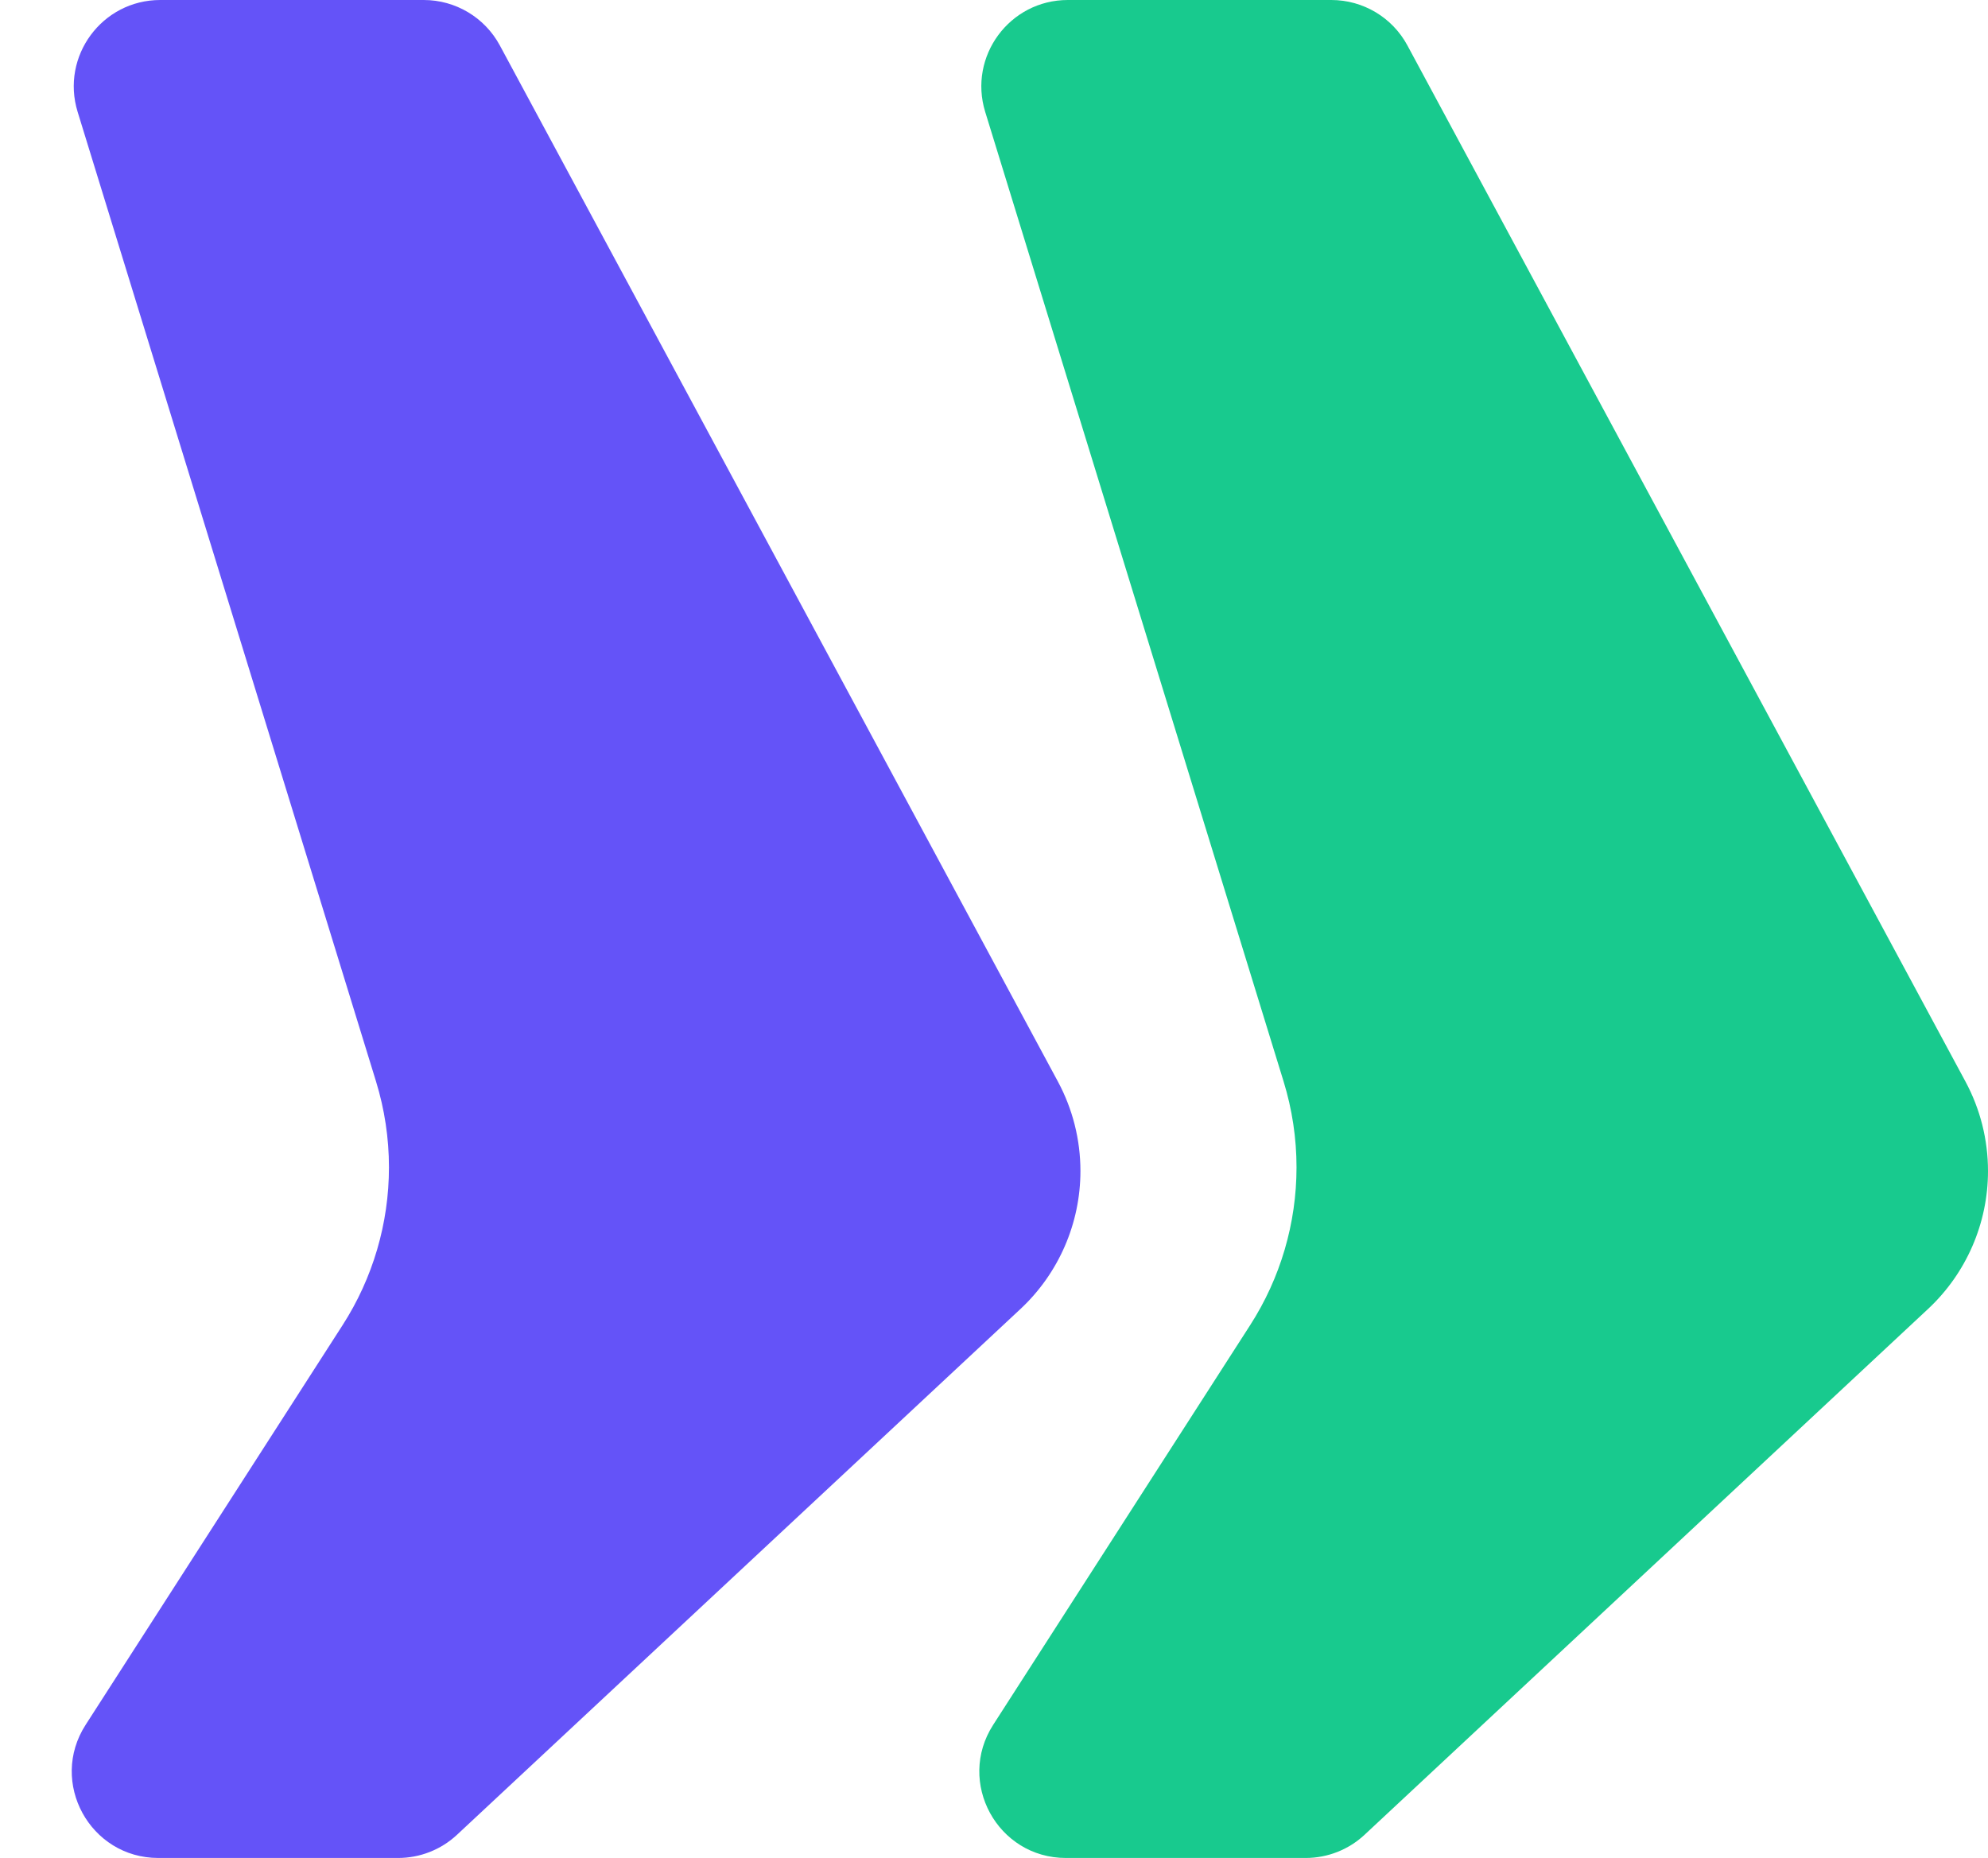 <svg width="46" height="43" viewBox="0 0 46 43" fill="none" xmlns="http://www.w3.org/2000/svg">
<path d="M1.796 2.588L8.701 25.029C8.899 25.673 9 26.342 9 27.016C9 28.311 8.628 29.579 7.927 30.669L1.981 39.919C1.125 41.249 2.081 43 3.663 43H9.212C9.718 43 10.206 42.808 10.576 42.462L23.612 30.295C24.497 29.469 25 28.312 25 27.102C25 26.378 24.821 25.667 24.478 25.03L11.566 1.052C11.217 0.404 10.541 0 9.805 0H3.708C2.362 0 1.401 1.302 1.796 2.588Z" fill="#6453F8"/>
<path d="M22.796 2.588L29.701 25.029C29.899 25.673 30 26.342 30 27.016C30 28.311 29.628 29.579 28.927 30.669L22.981 39.919C22.125 41.249 23.081 43 24.663 43H30.212C30.718 43 31.206 42.808 31.576 42.462L44.612 30.295C45.497 29.469 46 28.312 46 27.102C46 26.378 45.821 25.667 45.478 25.03L32.566 1.052C32.218 0.404 31.541 0 30.805 0H24.708C23.362 0 22.401 1.302 22.796 2.588Z" fill="#18CA8E"/>
</svg>

